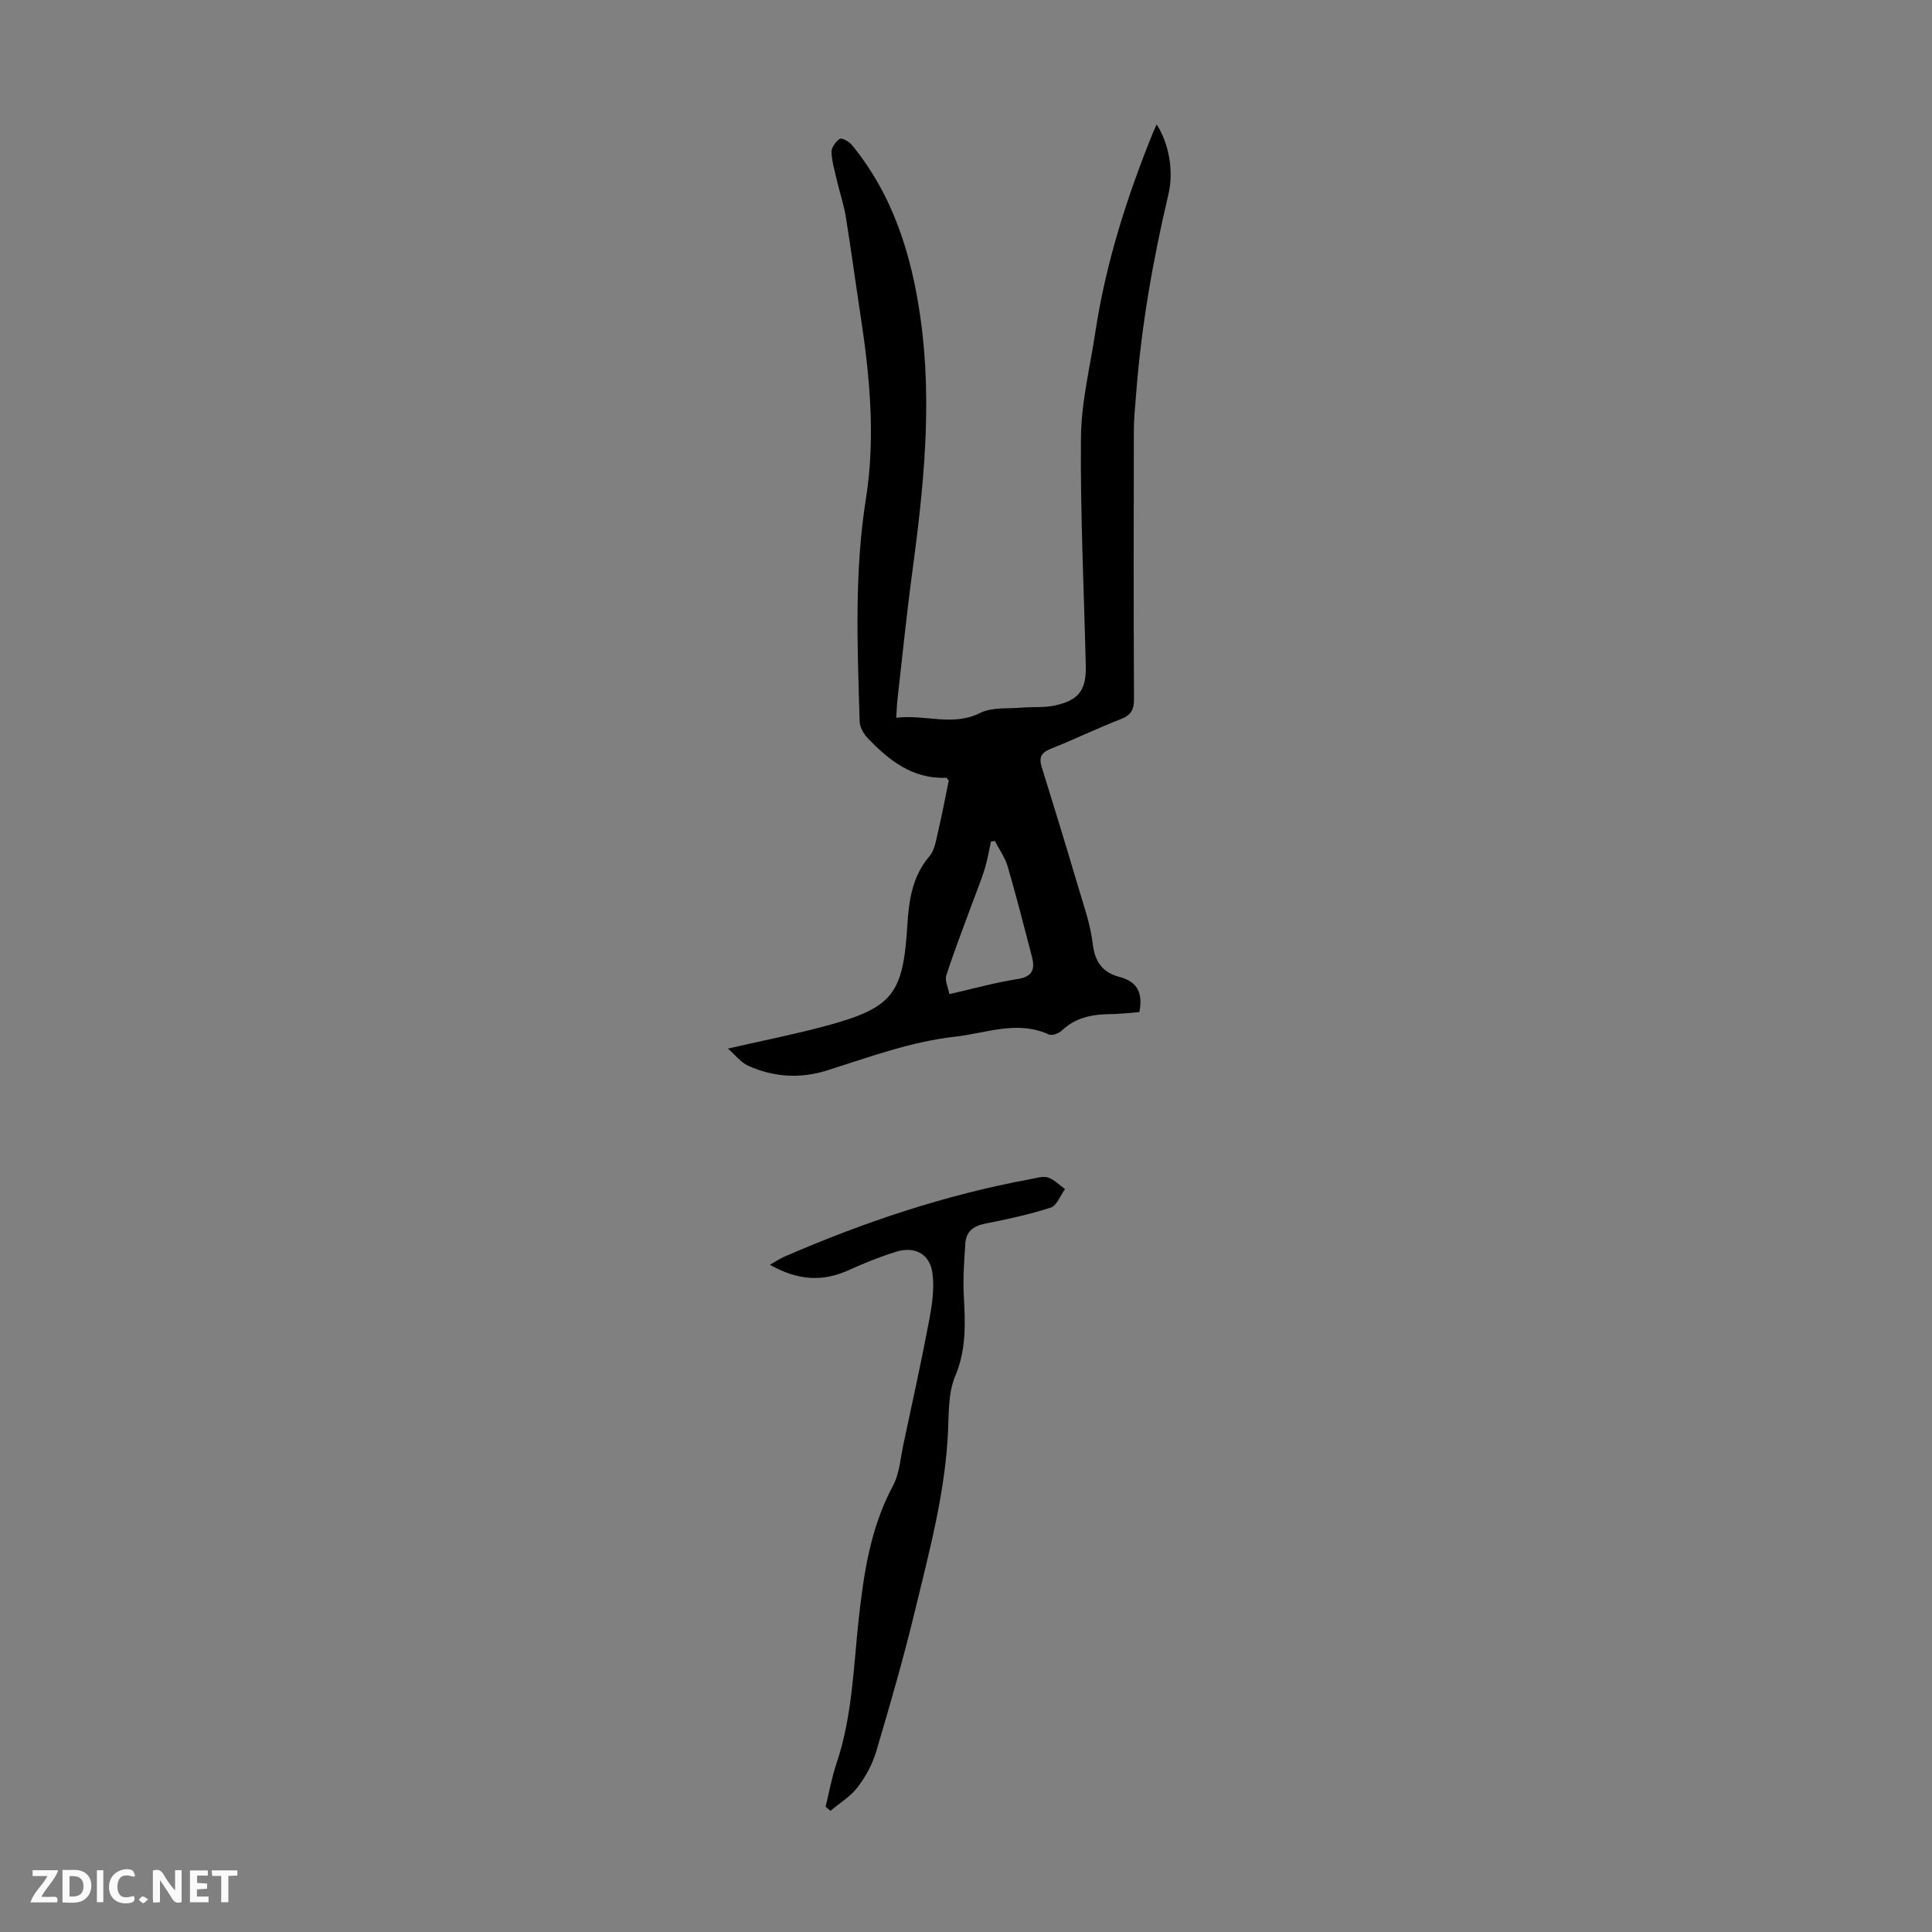 <svg enable-background="new 0 0 400 400" viewBox="0 0 400 400" xmlns="http://www.w3.org/2000/svg"><rect x="0" y="0" width="400" height="400" fill="#808080" stroke="none"/><g fill="#fbfafa"><path d="m37.59 393.81c-.92.31-1.52.05-2-.78-.7-1.2-1.52-2.34-2.47-3.78v4.59c-.55.03-.95.05-1.41.07-.03-.37-.06-.64-.06-.91 0-1.91 0-3.81 0-5.7 1.13-.41 1.77-.03 2.29.91.62 1.11 1.38 2.14 2.31 3.19v-4.2h1.35v6.61z"/><path d="m12.94 393.88v-6.75c1.9.19 3.93-.54 5.37 1.29.8 1.01.78 2.88.03 3.97-1.37 1.97-3.4 1.51-5.4 1.49m1.45-1.22c2.04.12 2.92-.58 2.89-2.21-.03-1.51-.98-2.19-2.89-2z"/><path d="m11.81 393.87h-5.49c.68-2.18 2.47-3.48 3.51-5.45h-3.08v-1.21h5.29c-.71 2.13-2.44 3.48-3.47 5.51.86 0 1.63.04 2.39-.01.79-.05 1.14.21.85 1.16"/><path d="m39.33 393.86v-6.61h3.7v1.07h-2.22v1.52c.68.04 1.34.09 2.07.13v1.07c-.72.05-1.38.09-2.1.14v1.48h2.4v1.19h-3.85z"/><path d="m27.71 388.56c-1.15-.3-2.46-.61-3.1.64-.37.73-.41 1.93-.06 2.67.63 1.35 1.99.93 3.17.68.35.94-.01 1.32-.93 1.46-1.62.25-3.05-.27-3.76-1.48-.73-1.24-.6-3.03.31-4.17.88-1.11 2.71-1.7 4-1.16.32.13.44.74.65 1.12-.1.08-.19.16-.28.24"/><path d="m49.15 387.24v1.07c-.59.02-1.17.05-1.87.08v5.44h-1.48v-5.44h-1.85c-.05-.4-.08-.73-.13-1.15z"/><path d="m20.06 387.21h1.33v6.62h-1.33z"/><path d="m30.68 393.25c-.49.38-.8.79-1.05.76-.32-.05-.6-.45-.9-.7.26-.24.51-.64.8-.67.29-.04.62.3 1.15.61"/></g><path d="m150.7 217.1c7.43-1.7 14-2.99 20.44-4.74 13.7-3.72 15.83-6.54 16.71-20.7.32-5.16.98-10.18 4.59-14.39 1.07-1.24 1.35-3.25 1.75-4.96.84-3.58 1.52-7.19 2.24-10.69-.26-.29-.41-.59-.54-.59-6.98.28-11.87-3.63-16.31-8.29-.83-.87-1.57-2.22-1.6-3.37-.45-15.41-1.14-30.75 1.31-46.19 1.98-12.47.81-25.22-1.11-37.77-1.05-6.85-1.97-13.73-3.07-20.57-.39-2.41-1.19-4.75-1.75-7.13-.48-2.06-1.11-4.13-1.21-6.21-.04-.93.88-2.2 1.73-2.76.4-.26 1.93.58 2.5 1.28 8.57 10.47 12.37 22.8 14.22 35.99 2.48 17.73.59 35.26-1.77 52.81-1.16 8.64-2.03 17.33-3.02 26-.12 1.08-.15 2.18-.26 3.79 6-.76 11.63 1.88 17.4-1.01 2.42-1.21 5.67-.84 8.54-1.09 2.32-.2 4.73.04 6.98-.46 4.89-1.08 6.45-3.23 6.33-8.17-.37-15.77-1.15-31.55-1-47.32.07-7.28 1.88-14.55 2.98-21.81 2.16-14.22 6.48-27.82 11.86-41.11.24-.59.52-1.17.83-1.87 2.46 3.77 3.61 9.48 2.44 14.46-3.22 13.63-5.62 27.37-6.69 41.34-.2 2.56-.47 5.13-.47 7.7-.04 18.47-.06 36.94.03 55.4.01 2.22-.56 3.38-2.71 4.21-4.89 1.9-9.63 4.21-14.51 6.14-1.98.79-2.51 1.77-1.89 3.77 2.52 8.09 5 16.19 7.4 24.31 1.2 4.05 2.67 8.11 3.16 12.26.44 3.79 2.08 6 5.53 6.9 3.83 1 4.89 3.43 4.13 7.28-1.92.14-3.9.4-5.88.42-3.78.03-7.28.65-10.18 3.41-.62.59-2.02 1.11-2.67.81-6.58-3.01-12.94-.26-19.39.45-9.19 1.02-17.78 4.23-26.5 6.98-5.54 1.75-11.08 1.44-16.36-.96-1.49-.66-2.61-2.16-4.21-3.55zm55.28-42.98c-.27.04-.54.07-.81.11-.42 1.9-.73 3.84-1.3 5.69-.75 2.41-1.72 4.75-2.59 7.12-1.82 4.96-3.73 9.89-5.36 14.91-.35 1.07.38 2.48.64 3.87 4.99-1.13 9.52-2.41 14.13-3.12 3.16-.49 3.61-2.1 2.96-4.62-1.62-6.25-3.22-12.51-5.03-18.71-.55-1.85-1.75-3.5-2.64-5.25z" fill="#010000"/><path d="m170.93 374.06c.74-3 1.28-6.08 2.27-9 3.29-9.77 3.5-19.96 4.61-30.06 1.04-9.4 2.45-18.78 7.06-27.37 1.37-2.55 1.56-5.76 2.19-8.68 1.81-8.5 3.69-16.99 5.3-25.53.61-3.23 1.13-6.65.69-9.85-.54-3.96-3.66-5.6-7.49-4.42-3.36 1.04-6.64 2.37-9.85 3.82-5.37 2.44-10.46 2.18-16.32-1.11 1.41-.8 2.15-1.31 2.96-1.66 16.44-7.14 33.34-12.83 51.01-16.07 1.2-.22 2.55-.68 3.61-.34 1.3.42 2.36 1.57 3.53 2.4-.97 1.32-1.69 3.42-2.96 3.83-4.45 1.44-9.06 2.43-13.66 3.34-2.44.48-3.87 1.7-4.02 4.1-.23 3.55-.51 7.13-.32 10.67.3 5.7.58 11.2-1.77 16.77-1.42 3.36-1.32 7.45-1.48 11.23-.55 12.83-3.91 25.14-6.89 37.51-2.36 9.76-5.15 19.42-8.01 29.05-.78 2.62-2.19 5.19-3.86 7.37-1.47 1.92-3.7 3.26-5.6 4.85-.33-.27-.67-.56-1-.85z" fill="#010000"/></svg>